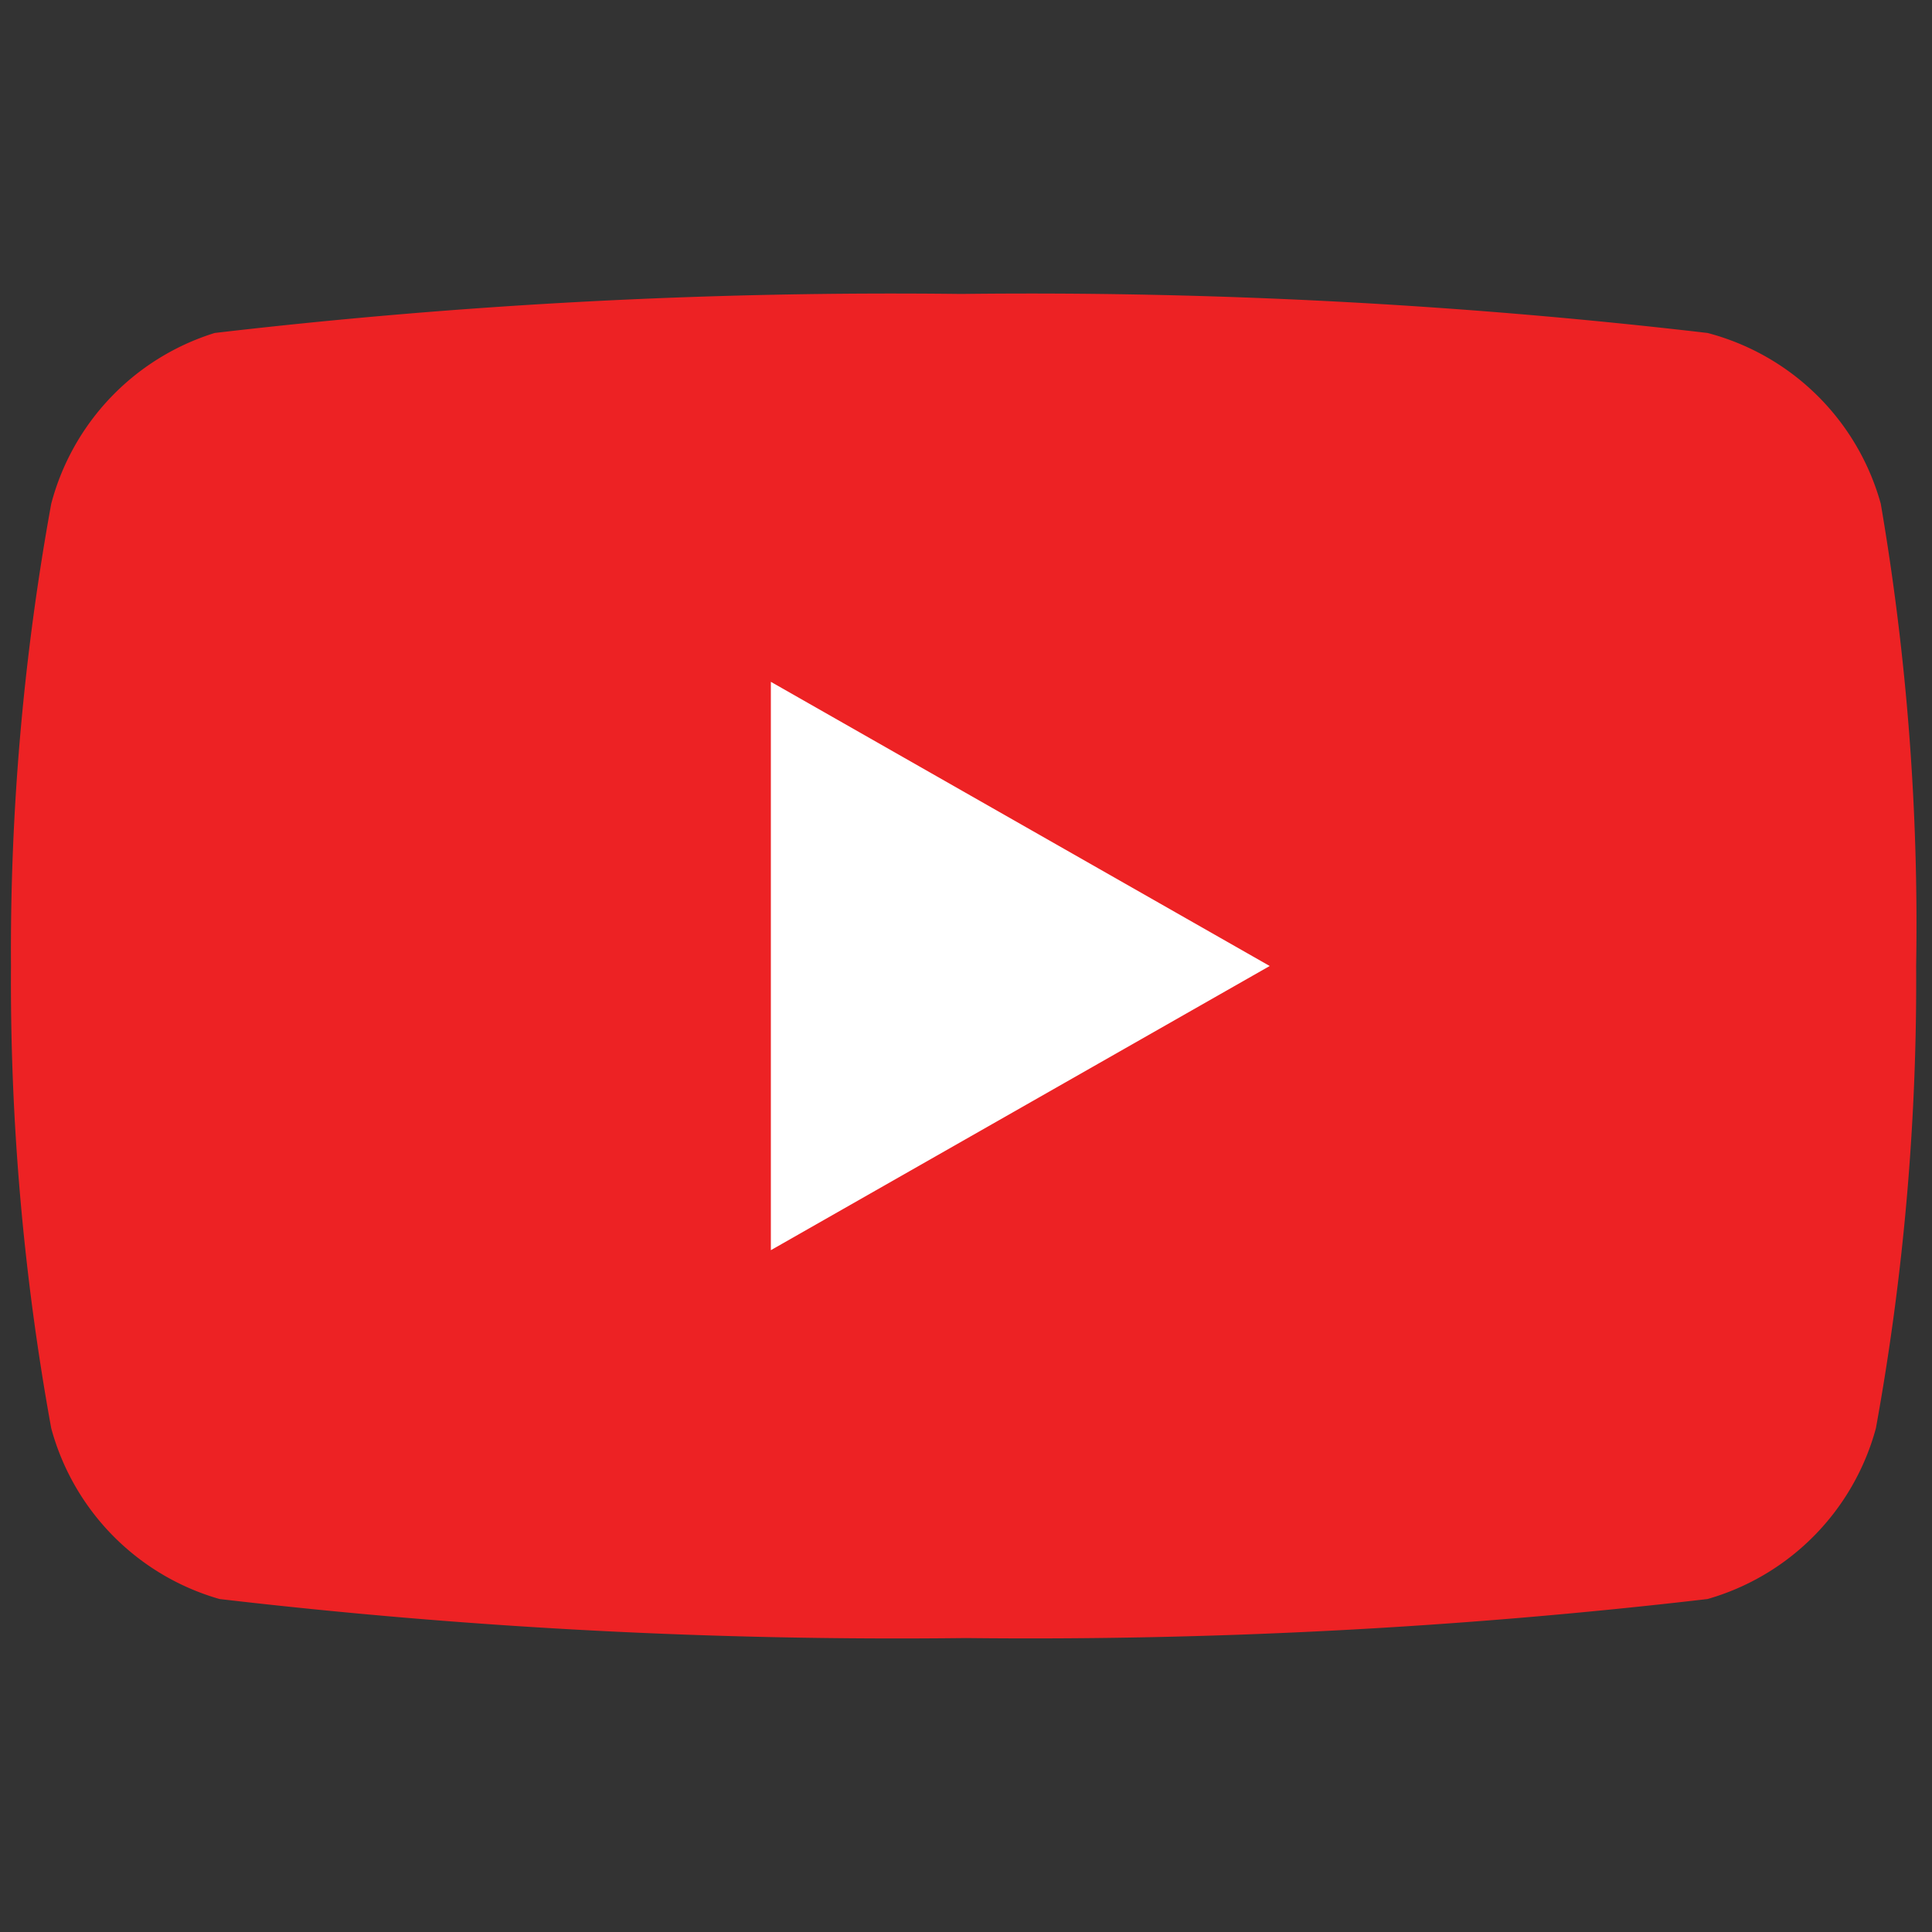 <svg id="Layer_1" data-name="Layer 1" xmlns="http://www.w3.org/2000/svg" viewBox="0 0 15.84 15.84"><rect x="0" y="0" width="15.84" height="15.84" fill="#333333" stroke="none"/><defs><style>.cls-1{fill:#ed2224;}.cls-2{fill:#fff;}</style></defs><title>jd_youtube</title><path class="cls-1" d="M15.42,4.13A2,2,0,0,0,14,2.73a47.86,47.86,0,0,0-6.12-.32,47.86,47.86,0,0,0-6.12.32A2,2,0,0,0,.42,4.13,20.44,20.44,0,0,0,.09,7.92a20.44,20.44,0,0,0,.33,3.79,2,2,0,0,0,1.38,1.4,47.86,47.86,0,0,0,6.12.32A47.86,47.86,0,0,0,14,13.11a2,2,0,0,0,1.38-1.4,20.44,20.44,0,0,0,.33-3.79A20.44,20.44,0,0,0,15.42,4.13Z"/><polygon class="cls-2" points="6.32 10.25 10.41 7.92 6.32 5.59 6.32 10.25"/></svg>